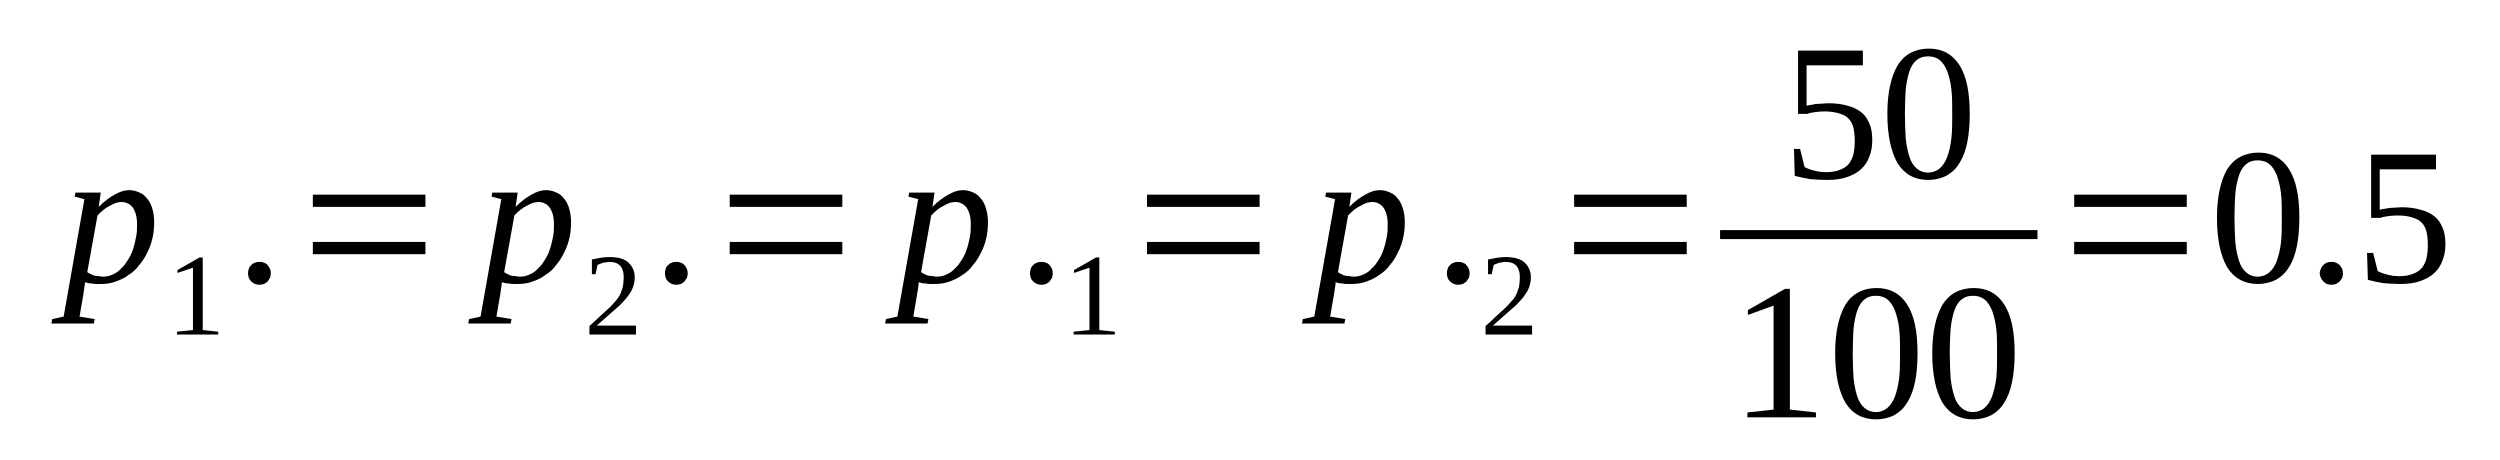<?xml version='1.0' encoding='UTF-8'?>
<!-- This file was generated by dvisvgm 1.15.1 -->
<svg height='32pt' version='1.1' viewBox='0 -32 174 32' width='174pt' xmlns='http://www.w3.org/2000/svg' xmlns:xlink='http://www.w3.org/1999/xlink'>
<defs>
<clipPath id='clip1'>
<path clip-rule='evenodd' d='M0 -31.995H173.946V-0.028H0V-31.995'/>
</clipPath>
</defs>
<g id='page1'>
<g>
<path clip-path='url(#clip1)' d='M5.906 -12.351C5.906 -12.32 5.906 -12.234 5.906 -12.18C5.875 -12.121 5.875 -12.039 5.875 -11.98C5.848 -11.895 5.848 -11.84 5.848 -11.781C5.82 -11.695 5.82 -11.668 5.82 -11.613L5.535 -9.965L6.586 -9.793L6.531 -9.48H3.578L3.633 -9.793L4.43 -9.965L5.875 -18.141L5.195 -18.312L5.254 -18.594H7.012L6.871 -17.602C7.238 -17.973 7.609 -18.254 7.977 -18.453C8.316 -18.652 8.66 -18.766 8.973 -18.766C9.227 -18.766 9.453 -18.711 9.652 -18.625C9.879 -18.539 10.078 -18.398 10.219 -18.199C10.391 -18.027 10.504 -17.773 10.59 -17.516C10.676 -17.234 10.73 -16.922 10.73 -16.551C10.73 -16.183 10.703 -15.812 10.617 -15.445C10.531 -15.074 10.418 -14.734 10.25 -14.422C10.105 -14.109 9.906 -13.797 9.68 -13.543C9.48 -13.258 9.227 -13.031 8.941 -12.859C8.688 -12.66 8.375 -12.52 8.063 -12.406C7.75 -12.293 7.41 -12.234 7.039 -12.234C6.957 -12.234 6.844 -12.234 6.758 -12.234C6.645 -12.234 6.531 -12.234 6.445 -12.266C6.332 -12.266 6.246 -12.293 6.133 -12.293C6.047 -12.32 5.961 -12.351 5.906 -12.351ZM6.074 -13.059C6.16 -13.004 6.246 -12.945 6.332 -12.918C6.418 -12.859 6.531 -12.832 6.613 -12.805C6.727 -12.805 6.813 -12.777 6.926 -12.777C7.012 -12.746 7.098 -12.746 7.184 -12.746C7.438 -12.746 7.664 -12.805 7.891 -12.918C8.09 -13.004 8.289 -13.145 8.461 -13.344C8.66 -13.512 8.801 -13.742 8.941 -13.969C9.086 -14.195 9.199 -14.449 9.285 -14.734C9.367 -14.988 9.426 -15.273 9.48 -15.559C9.539 -15.84 9.539 -16.125 9.539 -16.383C9.539 -16.664 9.512 -16.891 9.453 -17.09C9.398 -17.289 9.313 -17.461 9.227 -17.574C9.113 -17.715 9 -17.801 8.859 -17.855C8.742 -17.914 8.602 -17.941 8.461 -17.941C8.348 -17.941 8.234 -17.914 8.09 -17.887C7.949 -17.828 7.809 -17.773 7.664 -17.688C7.496 -17.602 7.352 -17.516 7.211 -17.402C7.07 -17.289 6.926 -17.148 6.785 -17.004L6.074 -13.059Z' fill-rule='evenodd'/>
<path clip-path='url(#clip1)' d='M14.11 -9.028L15.188 -8.914V-8.715H12.321V-8.914L13.43 -9.028V-13.371L12.352 -13.004V-13.203L13.883 -14.082H14.11V-9.028Z' fill-rule='evenodd'/>
<path clip-path='url(#clip1)' d='M18.852 -12.973C18.852 -12.86 18.825 -12.778 18.793 -12.661C18.739 -12.579 18.68 -12.492 18.625 -12.407C18.567 -12.352 18.481 -12.293 18.367 -12.235C18.282 -12.207 18.168 -12.18 18.055 -12.18C17.942 -12.18 17.828 -12.207 17.742 -12.235C17.629 -12.293 17.547 -12.352 17.489 -12.407C17.403 -12.492 17.348 -12.579 17.317 -12.661C17.289 -12.778 17.262 -12.86 17.262 -12.973C17.262 -13.086 17.289 -13.204 17.317 -13.286C17.348 -13.399 17.403 -13.485 17.489 -13.543C17.547 -13.629 17.629 -13.684 17.742 -13.711C17.828 -13.77 17.942 -13.77 18.055 -13.77C18.168 -13.77 18.282 -13.77 18.367 -13.711C18.481 -13.684 18.567 -13.629 18.625 -13.543C18.68 -13.485 18.739 -13.399 18.793 -13.286C18.825 -13.204 18.852 -13.086 18.852 -12.973Z' fill-rule='evenodd'/>
<path clip-path='url(#clip1)' d='M21.774 -14.309V-15.161H29.61V-14.309H21.774ZM21.774 -17.602V-18.453H29.61V-17.602H21.774Z' fill-rule='evenodd'/>
<path clip-path='url(#clip1)' d='M34.918 -12.352C34.918 -12.321 34.918 -12.235 34.918 -12.18C34.891 -12.121 34.891 -12.039 34.891 -11.981C34.864 -11.895 34.864 -11.84 34.864 -11.782C34.836 -11.696 34.836 -11.668 34.836 -11.614L34.551 -9.965L35.602 -9.793L35.543 -9.481H32.59L32.649 -9.793L33.446 -9.965L34.891 -18.141L34.211 -18.313L34.266 -18.594H36.028L35.887 -17.602C36.254 -17.973 36.625 -18.254 36.992 -18.453C37.332 -18.653 37.672 -18.766 37.985 -18.766C38.242 -18.766 38.469 -18.711 38.668 -18.625C38.895 -18.539 39.094 -18.399 39.235 -18.2C39.407 -18.028 39.52 -17.774 39.606 -17.516C39.688 -17.235 39.746 -16.922 39.746 -16.551C39.746 -16.184 39.719 -15.813 39.633 -15.446C39.547 -15.075 39.434 -14.735 39.262 -14.422C39.121 -14.11 38.922 -13.797 38.696 -13.543C38.496 -13.258 38.242 -13.032 37.957 -12.86C37.703 -12.661 37.391 -12.52 37.078 -12.407C36.766 -12.293 36.426 -12.235 36.055 -12.235C35.969 -12.235 35.856 -12.235 35.77 -12.235C35.657 -12.235 35.543 -12.235 35.461 -12.266C35.344 -12.266 35.262 -12.293 35.149 -12.293C35.063 -12.321 34.977 -12.352 34.918 -12.352ZM35.09 -13.059C35.176 -13.004 35.262 -12.946 35.344 -12.918C35.43 -12.86 35.543 -12.832 35.629 -12.805C35.742 -12.805 35.828 -12.778 35.942 -12.778C36.028 -12.746 36.114 -12.746 36.196 -12.746C36.453 -12.746 36.68 -12.805 36.907 -12.918C37.106 -13.004 37.305 -13.145 37.477 -13.344C37.672 -13.512 37.817 -13.742 37.957 -13.969C38.098 -14.196 38.215 -14.45 38.297 -14.735C38.383 -14.989 38.442 -15.274 38.496 -15.559C38.555 -15.84 38.555 -16.125 38.555 -16.383C38.555 -16.664 38.524 -16.891 38.469 -17.09C38.41 -17.289 38.328 -17.461 38.242 -17.575C38.129 -17.715 38.016 -17.801 37.871 -17.856C37.758 -17.914 37.617 -17.942 37.477 -17.942C37.36 -17.942 37.246 -17.914 37.106 -17.887C36.965 -17.828 36.821 -17.774 36.68 -17.688C36.508 -17.602 36.367 -17.516 36.227 -17.403C36.082 -17.289 35.942 -17.149 35.801 -17.004L35.09 -13.059Z' fill-rule='evenodd'/>
<path clip-path='url(#clip1)' d='M44.262 -8.715H41.024V-9.313C41.278 -9.539 41.535 -9.766 41.735 -9.965C41.961 -10.164 42.16 -10.364 42.36 -10.532C42.528 -10.703 42.672 -10.844 42.813 -11.016C42.953 -11.157 43.067 -11.328 43.153 -11.496C43.239 -11.668 43.293 -11.867 43.352 -12.039C43.379 -12.235 43.41 -12.465 43.41 -12.719C43.41 -13.059 43.325 -13.317 43.18 -13.485C43.012 -13.684 42.754 -13.77 42.414 -13.77C42.328 -13.77 42.246 -13.77 42.188 -13.742C42.102 -13.742 42.016 -13.711 41.961 -13.711C41.875 -13.684 41.821 -13.657 41.762 -13.629C41.703 -13.598 41.649 -13.598 41.59 -13.571L41.45 -12.918H41.196V-13.942C41.395 -13.969 41.59 -14.024 41.789 -14.055C41.989 -14.082 42.188 -14.11 42.414 -14.11C42.985 -14.11 43.438 -13.996 43.719 -13.742C44.004 -13.485 44.176 -13.145 44.176 -12.719C44.176 -12.492 44.145 -12.293 44.09 -12.121C44.032 -11.926 43.95 -11.754 43.836 -11.582C43.719 -11.414 43.606 -11.242 43.438 -11.071C43.293 -10.903 43.125 -10.731 42.926 -10.563C42.727 -10.391 42.5 -10.192 42.274 -9.993C42.047 -9.793 41.789 -9.567 41.535 -9.34H44.262V-8.715Z' fill-rule='evenodd'/>
<path clip-path='url(#clip1)' d='M47.867 -12.973C47.867 -12.86 47.836 -12.778 47.809 -12.661C47.754 -12.579 47.696 -12.492 47.637 -12.407C47.582 -12.352 47.496 -12.293 47.383 -12.235C47.297 -12.207 47.184 -12.18 47.071 -12.18S46.844 -12.207 46.758 -12.235C46.645 -12.293 46.559 -12.352 46.504 -12.407C46.418 -12.492 46.36 -12.579 46.332 -12.661C46.305 -12.778 46.278 -12.86 46.278 -12.973C46.278 -13.086 46.305 -13.204 46.332 -13.286C46.36 -13.399 46.418 -13.485 46.504 -13.543C46.559 -13.629 46.645 -13.684 46.758 -13.711C46.844 -13.77 46.957 -13.77 47.071 -13.77S47.297 -13.77 47.383 -13.711C47.496 -13.684 47.582 -13.629 47.637 -13.543C47.696 -13.485 47.754 -13.399 47.809 -13.286C47.836 -13.204 47.867 -13.086 47.867 -12.973Z' fill-rule='evenodd'/>
<path clip-path='url(#clip1)' d='M50.789 -14.309V-15.161H58.625V-14.309H50.789ZM50.789 -17.602V-18.453H58.625V-17.602H50.789Z' fill-rule='evenodd'/>
<path clip-path='url(#clip1)' d='M63.934 -12.352C63.934 -12.321 63.934 -12.235 63.934 -12.18C63.907 -12.121 63.907 -12.039 63.907 -11.981C63.879 -11.895 63.879 -11.84 63.879 -11.782C63.848 -11.696 63.848 -11.668 63.848 -11.614L63.567 -9.965L64.618 -9.793L64.559 -9.481H61.606L61.664 -9.793L62.457 -9.965L63.907 -18.141L63.223 -18.313L63.282 -18.594H65.043L64.899 -17.602C65.27 -17.973 65.637 -18.254 66.008 -18.453C66.348 -18.653 66.688 -18.766 67 -18.766C67.258 -18.766 67.485 -18.711 67.684 -18.625C67.91 -18.539 68.11 -18.399 68.25 -18.2C68.418 -18.028 68.535 -17.774 68.618 -17.516C68.703 -17.235 68.762 -16.922 68.762 -16.551C68.762 -16.184 68.731 -15.813 68.649 -15.446C68.563 -15.075 68.45 -14.735 68.278 -14.422C68.137 -14.11 67.938 -13.797 67.711 -13.543C67.512 -13.258 67.258 -13.032 66.973 -12.86C66.715 -12.661 66.403 -12.52 66.094 -12.407C65.781 -12.293 65.438 -12.235 65.071 -12.235C64.985 -12.235 64.871 -12.235 64.785 -12.235C64.672 -12.235 64.559 -12.235 64.473 -12.266C64.36 -12.266 64.274 -12.293 64.16 -12.293C64.078 -12.321 63.992 -12.352 63.934 -12.352ZM64.106 -13.059C64.192 -13.004 64.274 -12.946 64.36 -12.918C64.446 -12.86 64.559 -12.832 64.645 -12.805C64.758 -12.805 64.844 -12.778 64.957 -12.778C65.043 -12.746 65.125 -12.746 65.211 -12.746C65.469 -12.746 65.696 -12.805 65.922 -12.918C66.121 -13.004 66.321 -13.145 66.489 -13.344C66.688 -13.512 66.828 -13.742 66.973 -13.969C67.114 -14.196 67.227 -14.45 67.313 -14.735C67.399 -14.989 67.453 -15.274 67.512 -15.559C67.567 -15.84 67.567 -16.125 67.567 -16.383C67.567 -16.664 67.539 -16.891 67.485 -17.09C67.426 -17.289 67.34 -17.461 67.258 -17.575C67.141 -17.715 67.028 -17.801 66.887 -17.856C66.774 -17.914 66.633 -17.942 66.489 -17.942C66.375 -17.942 66.262 -17.914 66.121 -17.887C65.977 -17.828 65.836 -17.774 65.696 -17.688C65.524 -17.602 65.383 -17.516 65.239 -17.403C65.098 -17.289 64.957 -17.149 64.813 -17.004L64.106 -13.059Z' fill-rule='evenodd'/>
<path clip-path='url(#clip1)' d='M73.274 -12.973C73.274 -12.86 73.246 -12.778 73.219 -12.661C73.16 -12.579 73.106 -12.492 73.047 -12.407C72.993 -12.352 72.906 -12.293 72.793 -12.235C72.707 -12.207 72.594 -12.18 72.481 -12.18S72.254 -12.207 72.168 -12.235C72.055 -12.293 71.969 -12.352 71.91 -12.407C71.828 -12.492 71.77 -12.579 71.743 -12.661C71.715 -12.778 71.684 -12.86 71.684 -12.973C71.684 -13.086 71.715 -13.204 71.743 -13.286C71.77 -13.399 71.828 -13.485 71.91 -13.543C71.969 -13.629 72.055 -13.684 72.168 -13.711C72.254 -13.77 72.368 -13.77 72.481 -13.77S72.707 -13.77 72.793 -13.711C72.906 -13.684 72.993 -13.629 73.047 -13.543C73.106 -13.485 73.16 -13.399 73.219 -13.286C73.246 -13.204 73.274 -13.086 73.274 -12.973Z' fill-rule='evenodd'/>
<path clip-path='url(#clip1)' d='M76.512 -9.028L77.59 -8.914V-8.715H74.723V-8.914L75.828 -9.028V-13.371L74.75 -13.004V-13.203L76.285 -14.082H76.512V-9.028Z' fill-rule='evenodd'/>
<path clip-path='url(#clip1)' d='M79.832 -14.309V-15.161H87.668V-14.309H79.832ZM79.832 -17.602V-18.453H87.668V-17.602H79.832Z' fill-rule='evenodd'/>
<path clip-path='url(#clip1)' d='M92.95 -12.352C92.95 -12.321 92.95 -12.235 92.95 -12.18C92.922 -12.121 92.922 -12.039 92.922 -11.981C92.891 -11.895 92.891 -11.84 92.891 -11.782C92.864 -11.696 92.864 -11.668 92.864 -11.614L92.578 -9.965L93.629 -9.793L93.575 -9.481H90.621L90.676 -9.793L91.473 -9.965L92.922 -18.141L92.239 -18.313L92.297 -18.594H94.055L93.914 -17.602C94.281 -17.973 94.653 -18.254 95.02 -18.453C95.364 -18.653 95.703 -18.766 96.016 -18.766C96.27 -18.766 96.496 -18.711 96.696 -18.625C96.922 -18.539 97.121 -18.399 97.266 -18.2C97.434 -18.028 97.547 -17.774 97.633 -17.516C97.719 -17.235 97.774 -16.922 97.774 -16.551C97.774 -16.184 97.746 -15.813 97.66 -15.446C97.578 -15.075 97.461 -14.735 97.293 -14.422C97.153 -14.11 96.953 -13.797 96.727 -13.543C96.528 -13.258 96.27 -13.032 95.989 -12.86C95.731 -12.661 95.418 -12.52 95.106 -12.407C94.793 -12.293 94.453 -12.235 94.086 -12.235C94 -12.235 93.887 -12.235 93.801 -12.235C93.688 -12.235 93.575 -12.235 93.489 -12.266C93.375 -12.266 93.289 -12.293 93.176 -12.293C93.09 -12.321 93.004 -12.352 92.95 -12.352ZM93.121 -13.059C93.203 -13.004 93.289 -12.946 93.375 -12.918C93.461 -12.86 93.575 -12.832 93.66 -12.805C93.774 -12.805 93.856 -12.778 93.973 -12.778C94.055 -12.746 94.141 -12.746 94.227 -12.746C94.481 -12.746 94.711 -12.805 94.938 -12.918C95.137 -13.004 95.332 -13.145 95.504 -13.344C95.703 -13.512 95.844 -13.742 95.989 -13.969C96.129 -14.196 96.243 -14.45 96.328 -14.735C96.414 -14.989 96.469 -15.274 96.528 -15.559C96.582 -15.84 96.582 -16.125 96.582 -16.383C96.582 -16.664 96.555 -16.891 96.496 -17.09C96.442 -17.289 96.356 -17.461 96.27 -17.575C96.156 -17.715 96.043 -17.801 95.903 -17.856C95.789 -17.914 95.645 -17.942 95.504 -17.942C95.391 -17.942 95.278 -17.914 95.137 -17.887C94.993 -17.828 94.852 -17.774 94.711 -17.688C94.539 -17.602 94.399 -17.516 94.254 -17.403C94.114 -17.289 93.973 -17.149 93.828 -17.004L93.121 -13.059Z' fill-rule='evenodd'/>
<path clip-path='url(#clip1)' d='M102.289 -12.973C102.289 -12.86 102.262 -12.778 102.231 -12.661C102.176 -12.579 102.117 -12.492 102.063 -12.407C102.004 -12.352 101.922 -12.293 101.805 -12.235C101.723 -12.207 101.61 -12.18 101.496 -12.18C101.379 -12.18 101.266 -12.207 101.184 -12.235C101.071 -12.293 100.985 -12.352 100.926 -12.407C100.84 -12.492 100.785 -12.579 100.758 -12.661C100.727 -12.778 100.699 -12.86 100.699 -12.973C100.699 -13.086 100.727 -13.204 100.758 -13.286C100.785 -13.399 100.84 -13.485 100.926 -13.543C100.985 -13.629 101.071 -13.684 101.184 -13.711C101.266 -13.77 101.379 -13.77 101.496 -13.77C101.61 -13.77 101.723 -13.77 101.805 -13.711C101.922 -13.684 102.004 -13.629 102.063 -13.543C102.117 -13.485 102.176 -13.399 102.231 -13.286C102.262 -13.204 102.289 -13.086 102.289 -12.973Z' fill-rule='evenodd'/>
<path clip-path='url(#clip1)' d='M106.633 -8.715H103.395V-9.313C103.653 -9.539 103.907 -9.766 104.106 -9.965C104.332 -10.164 104.532 -10.364 104.731 -10.532C104.903 -10.703 105.043 -10.844 105.184 -11.016C105.328 -11.157 105.442 -11.328 105.528 -11.496C105.61 -11.668 105.668 -11.867 105.723 -12.039C105.754 -12.235 105.782 -12.465 105.782 -12.719C105.782 -13.059 105.696 -13.317 105.555 -13.485C105.383 -13.684 105.129 -13.77 104.789 -13.77C104.703 -13.77 104.617 -13.77 104.559 -13.742C104.477 -13.742 104.391 -13.711 104.332 -13.711C104.25 -13.684 104.192 -13.657 104.133 -13.629C104.078 -13.598 104.02 -13.598 103.965 -13.571L103.821 -12.918H103.567V-13.942C103.766 -13.969 103.965 -14.024 104.164 -14.055C104.364 -14.082 104.559 -14.11 104.789 -14.11C105.356 -14.11 105.809 -13.996 106.094 -13.742C106.379 -13.485 106.547 -13.145 106.547 -12.719C106.547 -12.492 106.52 -12.293 106.461 -12.121C106.407 -11.926 106.321 -11.754 106.207 -11.582C106.094 -11.414 105.981 -11.242 105.809 -11.071C105.668 -10.903 105.496 -10.731 105.297 -10.563C105.102 -10.391 104.871 -10.192 104.645 -9.993C104.418 -9.793 104.164 -9.567 103.907 -9.34H106.633V-8.715Z' fill-rule='evenodd'/>
<path clip-path='url(#clip1)' d='M109.559 -14.309V-15.161H117.395V-14.309H109.559ZM109.559 -17.602V-18.453H117.395V-17.602H109.559Z' fill-rule='evenodd'/>
<path clip-path='url(#clip1)' d='M127.274 -24.813C127.754 -24.813 128.211 -24.758 128.578 -24.641C128.95 -24.559 129.289 -24.387 129.543 -24.188C129.801 -23.989 129.969 -23.735 130.114 -23.395C130.254 -23.082 130.309 -22.684 130.309 -22.258C130.309 -21.832 130.254 -21.461 130.114 -21.121C129.996 -20.782 129.801 -20.469 129.543 -20.242C129.289 -19.989 128.95 -19.817 128.551 -19.676C128.153 -19.532 127.699 -19.477 127.16 -19.477C126.762 -19.477 126.364 -19.504 125.996 -19.532C125.625 -19.59 125.258 -19.676 124.914 -19.758L124.86 -21.633H125.285L125.598 -20.383C125.653 -20.328 125.77 -20.301 125.883 -20.242C125.996 -20.215 126.11 -20.157 126.25 -20.129C126.364 -20.102 126.504 -20.071 126.649 -20.043C126.789 -20.043 126.934 -20.016 127.074 -20.016C127.473 -20.016 127.813 -20.071 128.067 -20.184C128.324 -20.27 128.551 -20.442 128.692 -20.61C128.832 -20.809 128.95 -21.035 129.004 -21.293C129.063 -21.578 129.09 -21.86 129.09 -22.172C129.09 -22.543 129.063 -22.825 129.004 -23.082C128.95 -23.336 128.832 -23.563 128.664 -23.735C128.524 -23.907 128.293 -24.02 128.012 -24.102C127.754 -24.188 127.387 -24.246 126.961 -24.246C126.703 -24.246 126.477 -24.215 126.278 -24.188C126.078 -24.16 125.91 -24.133 125.797 -24.075H125.145V-28.477H129.657V-27.453H125.739V-24.641C125.824 -24.672 125.91 -24.672 126.024 -24.7C126.11 -24.7 126.223 -24.727 126.336 -24.758C126.477 -24.758 126.59 -24.785 126.762 -24.785C126.903 -24.785 127.074 -24.813 127.274 -24.813Z' fill-rule='evenodd'/>
<path clip-path='url(#clip1)' d='M137.094 -24.075C137.094 -23.336 137.039 -22.684 136.926 -22.117C136.813 -21.547 136.641 -21.067 136.387 -20.668C136.16 -20.27 135.848 -19.989 135.504 -19.789C135.137 -19.59 134.684 -19.477 134.199 -19.477C133.262 -19.477 132.555 -19.871 132.071 -20.641C131.617 -21.434 131.36 -22.571 131.36 -24.075C131.36 -25.551 131.617 -26.66 132.071 -27.453C132.555 -28.219 133.293 -28.617 134.258 -28.617C135.192 -28.617 135.903 -28.219 136.387 -27.453C136.867 -26.688 137.094 -25.578 137.094 -24.075ZM135.875 -24.075C135.875 -24.727 135.875 -25.266 135.817 -25.778C135.762 -26.289 135.649 -26.688 135.535 -27.028C135.391 -27.367 135.223 -27.653 134.996 -27.821C134.797 -27.992 134.512 -28.078 134.199 -28.078C133.86 -28.078 133.602 -27.992 133.407 -27.821C133.176 -27.653 133.008 -27.367 132.895 -27.028C132.782 -26.688 132.696 -26.289 132.637 -25.778C132.61 -25.266 132.582 -24.727 132.582 -24.075C132.582 -23.45 132.61 -22.883 132.637 -22.371C132.696 -21.86 132.782 -21.434 132.895 -21.094C133.008 -20.727 133.176 -20.469 133.407 -20.27C133.602 -20.102 133.86 -19.989 134.199 -19.989C134.512 -19.989 134.797 -20.102 134.996 -20.27C135.223 -20.469 135.391 -20.727 135.535 -21.094C135.649 -21.434 135.762 -21.86 135.817 -22.371C135.875 -22.883 135.875 -23.45 135.875 -24.075Z' fill-rule='evenodd'/>
<path clip-path='url(#clip1)' d='M119.718 -15.984H141.808V-15.359H119.718V-15.984Z' fill-rule='evenodd'/>
<path clip-path='url(#clip1)' d='M124.575 -3.493L126.391 -3.293V-2.953H121.621V-3.293L123.442 -3.493V-10.731L121.653 -10.079V-10.418L124.235 -11.895H124.575V-3.493Z' fill-rule='evenodd'/>
<path clip-path='url(#clip1)' d='M133.461 -7.41C133.461 -6.672 133.407 -6.02 133.293 -5.45C133.176 -4.883 133.008 -4.403 132.75 -4.004C132.524 -3.606 132.211 -3.321 131.871 -3.121C131.504 -2.926 131.047 -2.813 130.567 -2.813C129.629 -2.813 128.918 -3.207 128.438 -3.977C127.981 -4.77 127.727 -5.907 127.727 -7.41C127.727 -8.887 127.981 -9.993 128.438 -10.789C128.918 -11.555 129.657 -11.953 130.621 -11.953C131.559 -11.953 132.27 -11.555 132.75 -10.789C133.235 -10.024 133.461 -8.914 133.461 -7.41ZM132.242 -7.41C132.242 -8.063 132.242 -8.602 132.184 -9.114C132.129 -9.625 132.012 -10.024 131.899 -10.364C131.758 -10.704 131.586 -10.989 131.36 -11.157C131.16 -11.329 130.879 -11.414 130.567 -11.414C130.227 -11.414 129.969 -11.329 129.77 -11.157C129.543 -10.989 129.375 -10.704 129.258 -10.364C129.145 -10.024 129.063 -9.625 129.004 -9.114C128.977 -8.602 128.95 -8.063 128.95 -7.41C128.95 -6.785 128.977 -6.219 129.004 -5.707C129.063 -5.196 129.145 -4.77 129.258 -4.43C129.375 -4.059 129.543 -3.805 129.77 -3.606C129.969 -3.434 130.227 -3.321 130.567 -3.321C130.879 -3.321 131.16 -3.434 131.36 -3.606C131.586 -3.805 131.758 -4.059 131.899 -4.43C132.012 -4.77 132.129 -5.196 132.184 -5.707C132.242 -6.219 132.242 -6.785 132.242 -7.41Z' fill-rule='evenodd'/>
<path clip-path='url(#clip1)' d='M140.219 -7.41C140.219 -6.672 140.16 -6.02 140.047 -5.45C139.934 -4.883 139.766 -4.403 139.508 -4.004C139.282 -3.606 138.969 -3.321 138.629 -3.121C138.258 -2.926 137.805 -2.813 137.325 -2.813C136.387 -2.813 135.676 -3.207 135.192 -3.977C134.739 -4.77 134.485 -5.907 134.485 -7.41C134.485 -8.887 134.739 -9.993 135.192 -10.789C135.676 -11.555 136.414 -11.953 137.379 -11.953C138.317 -11.953 139.028 -11.555 139.508 -10.789C139.992 -10.024 140.219 -8.914 140.219 -7.41ZM138.996 -7.41C138.996 -8.063 138.996 -8.602 138.942 -9.114C138.883 -9.625 138.77 -10.024 138.657 -10.364C138.516 -10.704 138.344 -10.989 138.117 -11.157C137.918 -11.329 137.633 -11.414 137.325 -11.414C136.981 -11.414 136.727 -11.329 136.528 -11.157C136.301 -10.989 136.129 -10.704 136.016 -10.364C135.903 -10.024 135.817 -9.625 135.762 -9.114C135.735 -8.602 135.703 -8.063 135.703 -7.41C135.703 -6.785 135.735 -6.219 135.762 -5.707C135.817 -5.196 135.903 -4.77 136.016 -4.43C136.129 -4.059 136.301 -3.805 136.528 -3.606C136.727 -3.434 136.981 -3.321 137.325 -3.321C137.633 -3.321 137.918 -3.434 138.117 -3.606C138.344 -3.805 138.516 -4.059 138.657 -4.43C138.77 -4.77 138.883 -5.196 138.942 -5.707C138.996 -6.219 138.996 -6.785 138.996 -7.41Z' fill-rule='evenodd'/>
<path clip-path='url(#clip1)' d='M144.364 -14.309V-15.161H152.199V-14.309H144.364ZM144.364 -17.602V-18.453H152.199V-17.602H144.364Z' fill-rule='evenodd'/>
<path clip-path='url(#clip1)' d='M160.035 -16.836C160.035 -16.098 159.977 -15.446 159.864 -14.875C159.75 -14.309 159.582 -13.825 159.325 -13.43C159.098 -13.032 158.785 -12.746 158.446 -12.547C158.075 -12.352 157.621 -12.235 157.137 -12.235C156.203 -12.235 155.492 -12.633 155.008 -13.399C154.555 -14.196 154.301 -15.332 154.301 -16.836C154.301 -18.313 154.555 -19.418 155.008 -20.215C155.492 -20.981 156.231 -21.379 157.196 -21.379C158.133 -21.379 158.844 -20.981 159.325 -20.215C159.809 -19.446 160.035 -18.34 160.035 -16.836ZM158.813 -16.836C158.813 -17.489 158.813 -18.028 158.758 -18.539C158.7 -19.051 158.586 -19.446 158.473 -19.789C158.332 -20.129 158.16 -20.414 157.934 -20.582C157.735 -20.754 157.45 -20.84 157.137 -20.84C156.797 -20.84 156.543 -20.754 156.344 -20.582C156.117 -20.414 155.946 -20.129 155.832 -19.789C155.719 -19.446 155.633 -19.051 155.578 -18.539C155.547 -18.028 155.52 -17.489 155.52 -16.836C155.52 -16.211 155.547 -15.645 155.578 -15.133C155.633 -14.621 155.719 -14.196 155.832 -13.856C155.946 -13.485 156.117 -13.231 156.344 -13.032C156.543 -12.86 156.797 -12.746 157.137 -12.746C157.45 -12.746 157.735 -12.86 157.934 -13.032C158.16 -13.231 158.332 -13.485 158.473 -13.856C158.586 -14.196 158.7 -14.621 158.758 -15.133C158.813 -15.645 158.813 -16.211 158.813 -16.836Z' fill-rule='evenodd'/>
<path clip-path='url(#clip1)' d='M163.071 -12.973C163.071 -12.86 163.043 -12.778 163.016 -12.661C162.957 -12.579 162.903 -12.492 162.844 -12.407C162.762 -12.352 162.676 -12.293 162.59 -12.235C162.477 -12.207 162.391 -12.18 162.278 -12.18C162.164 -12.18 162.051 -12.207 161.938 -12.235C161.852 -12.293 161.766 -12.352 161.711 -12.407C161.625 -12.492 161.567 -12.579 161.539 -12.661C161.481 -12.778 161.453 -12.86 161.453 -12.973C161.453 -13.086 161.481 -13.204 161.539 -13.286C161.567 -13.399 161.625 -13.485 161.711 -13.543C161.766 -13.629 161.852 -13.684 161.938 -13.711C162.051 -13.77 162.164 -13.77 162.278 -13.77C162.391 -13.77 162.477 -13.77 162.59 -13.711C162.676 -13.684 162.762 -13.629 162.844 -13.543C162.903 -13.485 162.957 -13.399 163.016 -13.286C163.043 -13.204 163.071 -13.086 163.071 -12.973Z' fill-rule='evenodd'/>
<path clip-path='url(#clip1)' d='M167.16 -17.575C167.645 -17.575 168.098 -17.516 168.465 -17.403C168.836 -17.317 169.176 -17.149 169.43 -16.95C169.688 -16.75 169.856 -16.496 170 -16.153C170.141 -15.84 170.2 -15.446 170.2 -15.02C170.2 -14.594 170.141 -14.223 170 -13.883C169.887 -13.543 169.688 -13.231 169.43 -13.004C169.176 -12.746 168.836 -12.579 168.438 -12.434C168.039 -12.293 167.586 -12.235 167.047 -12.235C166.649 -12.235 166.25 -12.266 165.883 -12.293C165.516 -12.352 165.145 -12.434 164.805 -12.52L164.746 -14.395H165.172L165.485 -13.145C165.543 -13.086 165.657 -13.059 165.77 -13.004C165.883 -12.973 165.996 -12.918 166.137 -12.891C166.25 -12.86 166.395 -12.832 166.535 -12.805C166.676 -12.805 166.821 -12.778 166.961 -12.778C167.36 -12.778 167.7 -12.832 167.957 -12.946C168.211 -13.032 168.438 -13.204 168.578 -13.371C168.723 -13.571 168.836 -13.797 168.891 -14.055C168.95 -14.336 168.977 -14.621 168.977 -14.934C168.977 -15.301 168.95 -15.586 168.891 -15.84C168.836 -16.098 168.723 -16.325 168.551 -16.496C168.41 -16.664 168.184 -16.778 167.899 -16.864C167.645 -16.95 167.274 -17.004 166.848 -17.004C166.594 -17.004 166.367 -16.977 166.168 -16.95C165.969 -16.922 165.797 -16.891 165.684 -16.836H165.032V-21.235H169.547V-20.215H165.629V-17.403C165.711 -17.43 165.797 -17.43 165.91 -17.461C165.996 -17.461 166.11 -17.489 166.223 -17.516C166.367 -17.516 166.481 -17.547 166.649 -17.547C166.793 -17.547 166.961 -17.575 167.16 -17.575Z' fill-rule='evenodd'/>
</g>
</g>
</svg>
